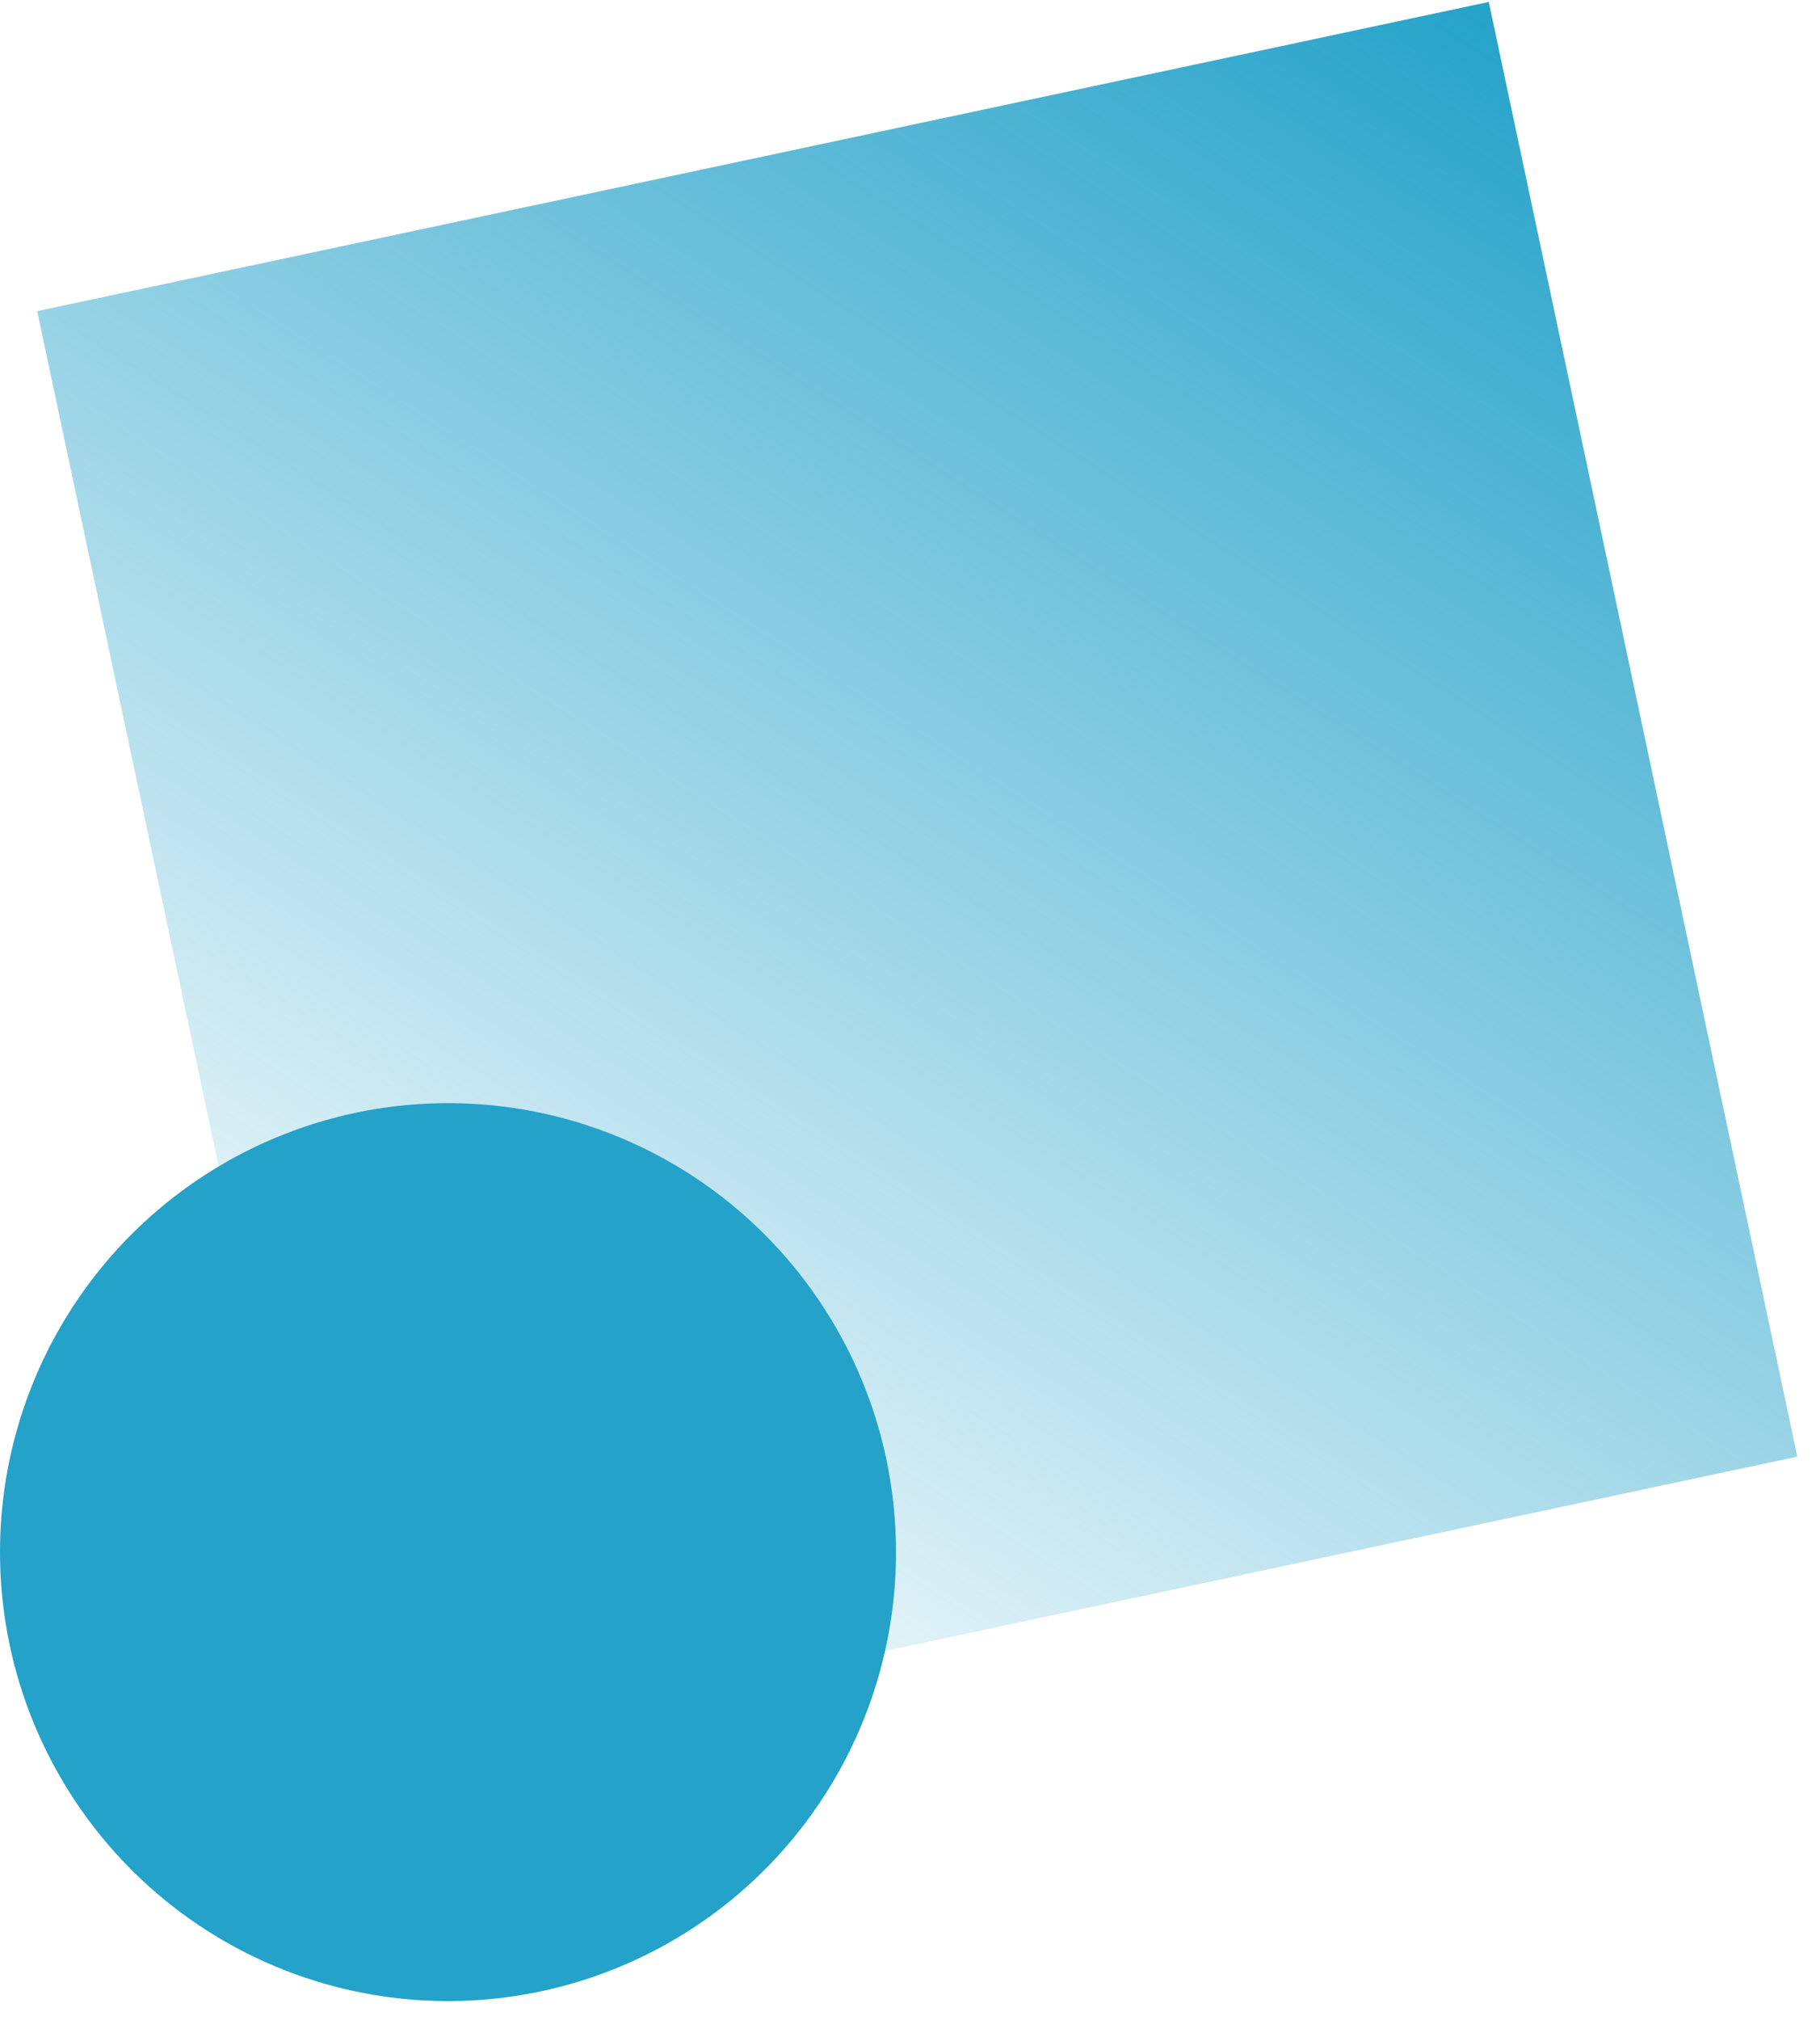 <?xml version="1.0" encoding="UTF-8"?> <svg xmlns="http://www.w3.org/2000/svg" xmlns:xlink="http://www.w3.org/1999/xlink" width="64px" height="71px" viewBox="0 0 64 71" version="1.1"><title>4CF82C28-3860-4EBD-A145-A58C1C5588DD</title><defs><linearGradient x1="18.284%" y1="80.935%" x2="99.862%" y2="0%" id="linearGradient-1"><stop stop-color="#24A2C9" stop-opacity="0.137" offset="0%"></stop><stop stop-color="#24A2C9" offset="100%"></stop></linearGradient></defs><g id="Dev" stroke="none" stroke-width="1" fill="none" fill-rule="evenodd"><g id="Assets" transform="translate(-258, -982)"><g id="email-icon" transform="translate(258, 982)"><polygon id="Rectangle" fill="url(#linearGradient-1)" transform="translate(32.255, 31.062) rotate(-12) translate(-32.255, -31.062) " points="6.169 4.94 58.357 4.924 58.341 57.185 6.153 57.201"></polygon><ellipse id="Oval" fill="#24A2C9" cx="15.754" cy="54.546" rx="15.754" ry="15.778"></ellipse></g></g></g></svg> 